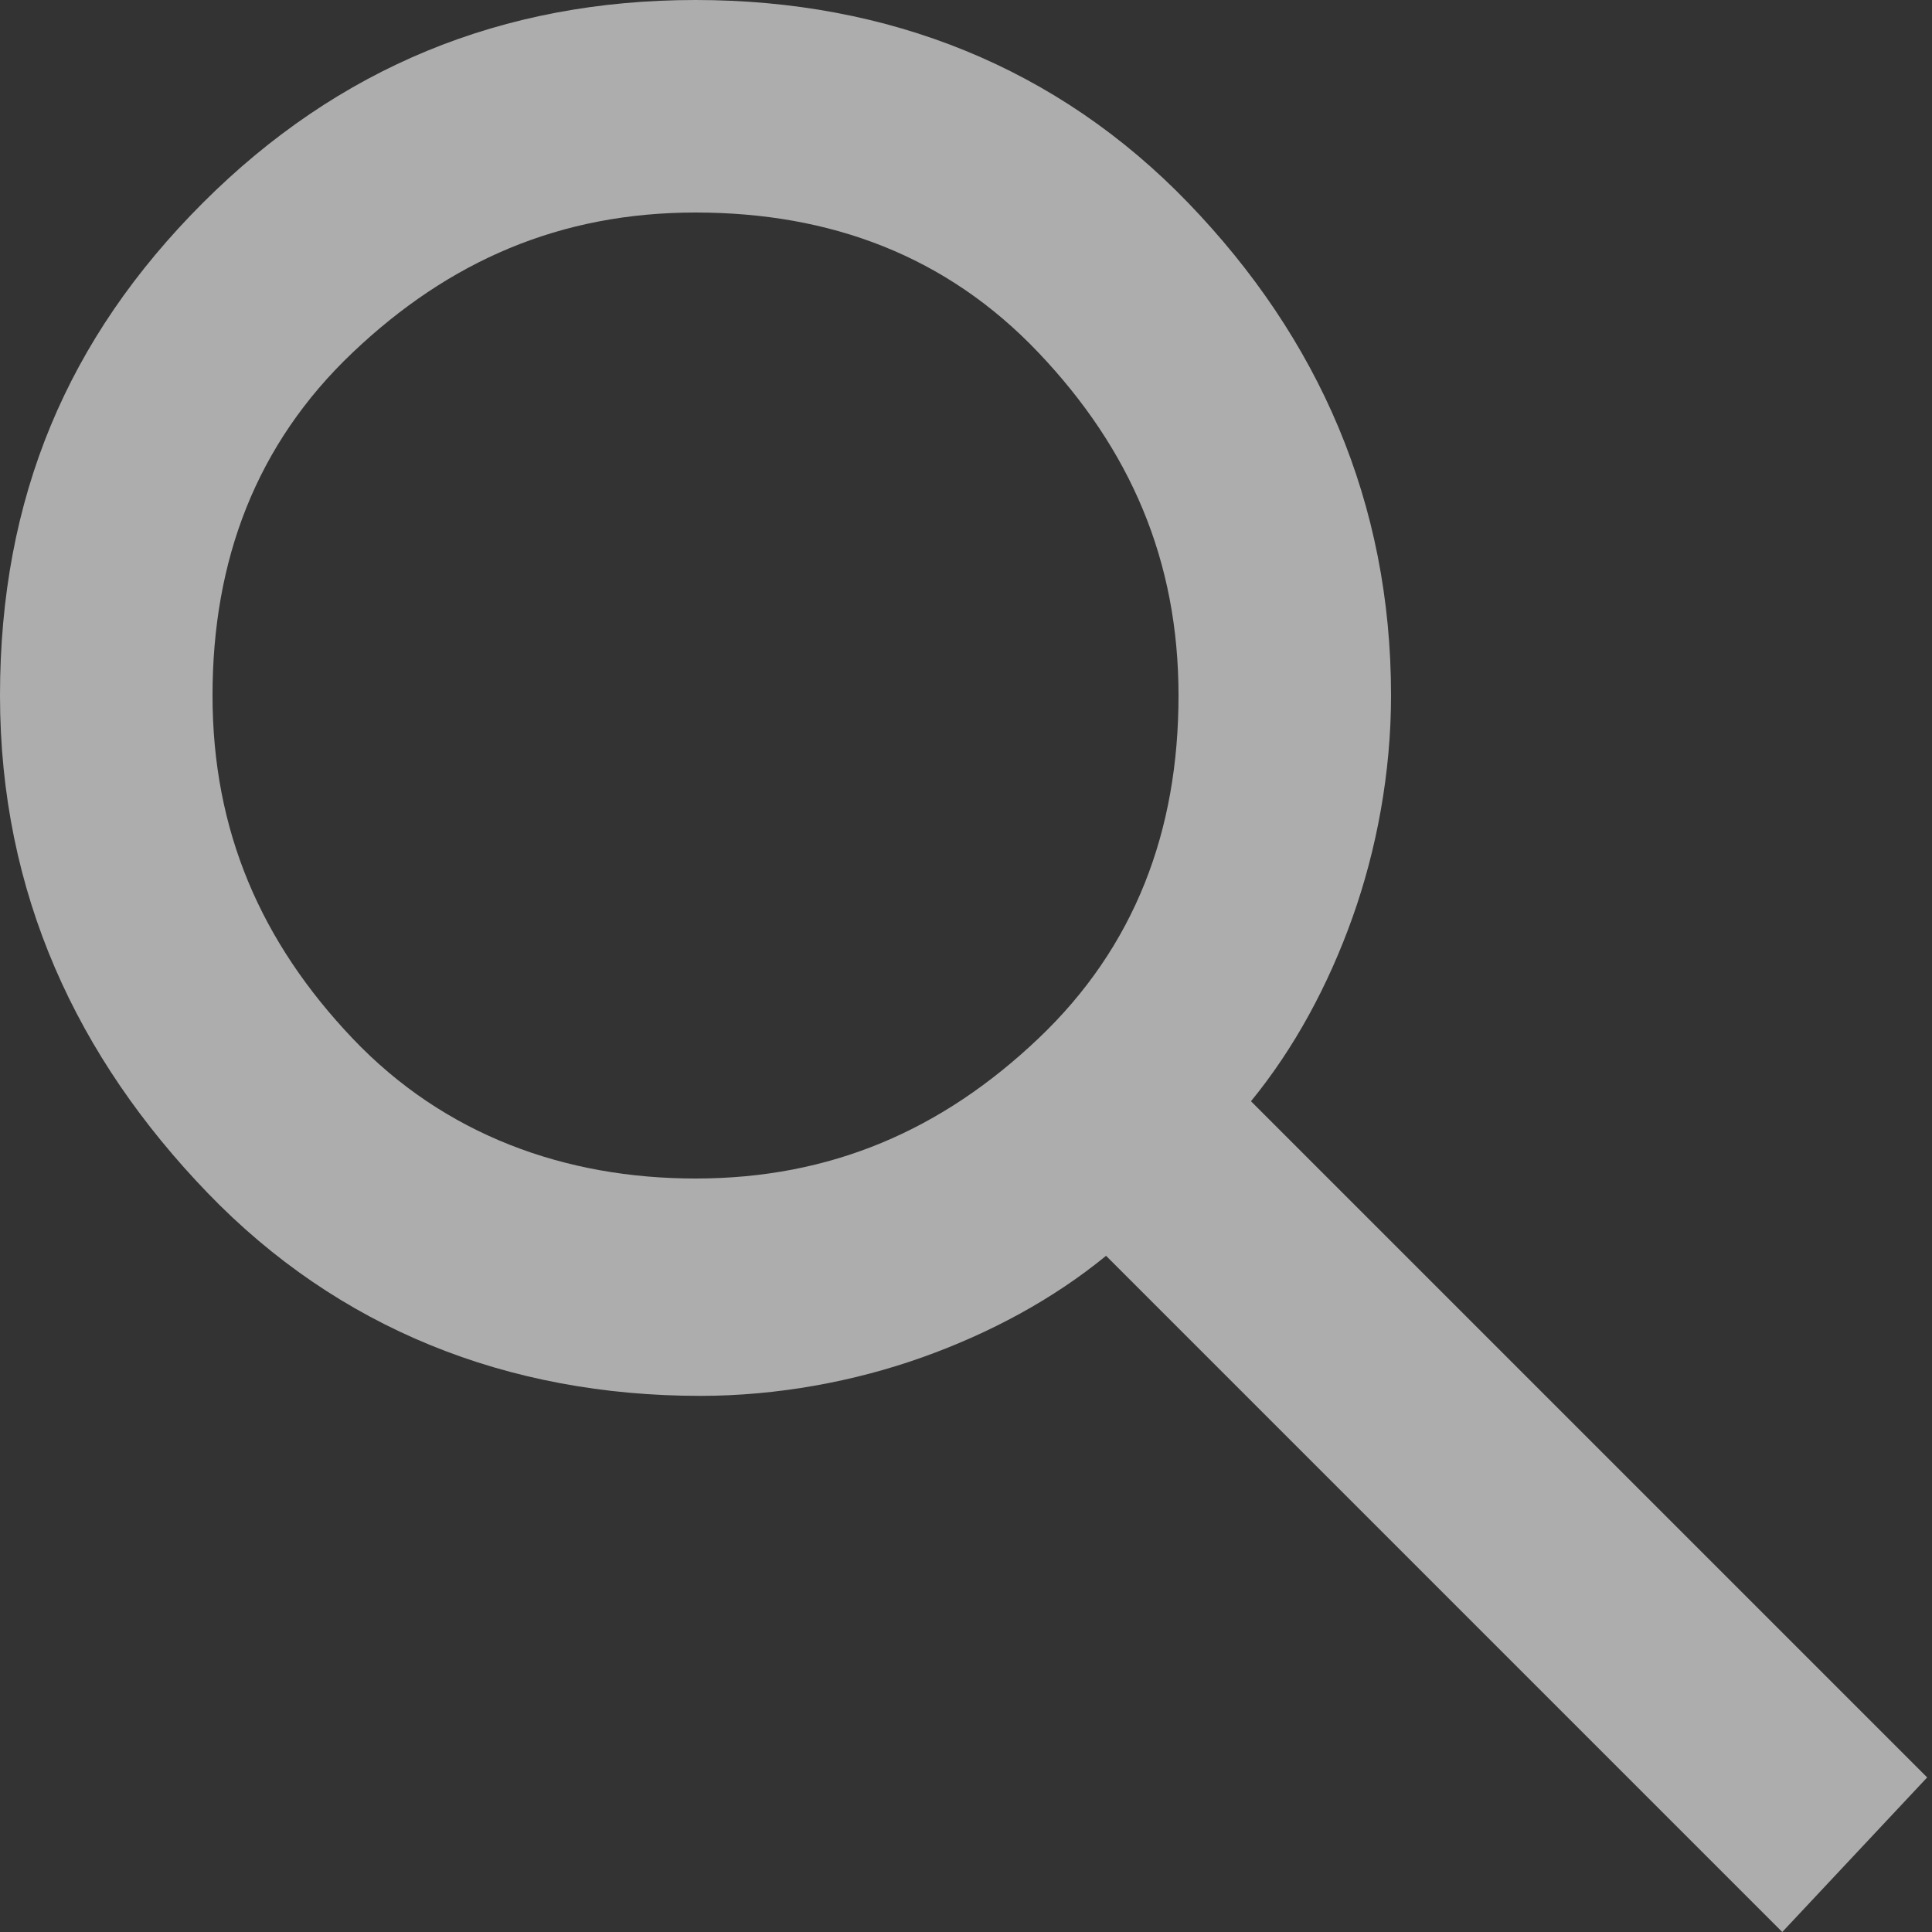 <svg enable-background="new 0 0 40 40" height="40" viewBox="0 0 40 40" width="40" xmlns="http://www.w3.org/2000/svg"><rect x="0" y="0" width="40" height="40" fill="#333333" stroke="none"/><path d="m36.9 40-14-14c-1.1.9-2.4 1.6-3.8 2.1s-3 .8-4.6.8c-4 0-7.5-1.4-10.2-4.2s-4.3-6.2-4.3-10.3 1.4-7.4 4.2-10.2 6.2-4.2 10.2-4.2 7.5 1.4 10.2 4.2 4.2 6.2 4.2 10.2c0 1.6-.3 3.2-.8 4.6s-1.2 2.7-2.1 3.8l14 14zm-22.5-15.6c2.8 0 5.1-1 7.1-2.9s2.9-4.3 2.9-7.1-1-5.1-2.9-7.1-4.3-2.9-7.1-2.9-5.1 1-7.1 2.9-2.9 4.3-2.9 7.1 1 5.1 2.9 7.1 4.4 2.9 7.1 2.9z" fill="#fff" opacity=".6"/></svg>
